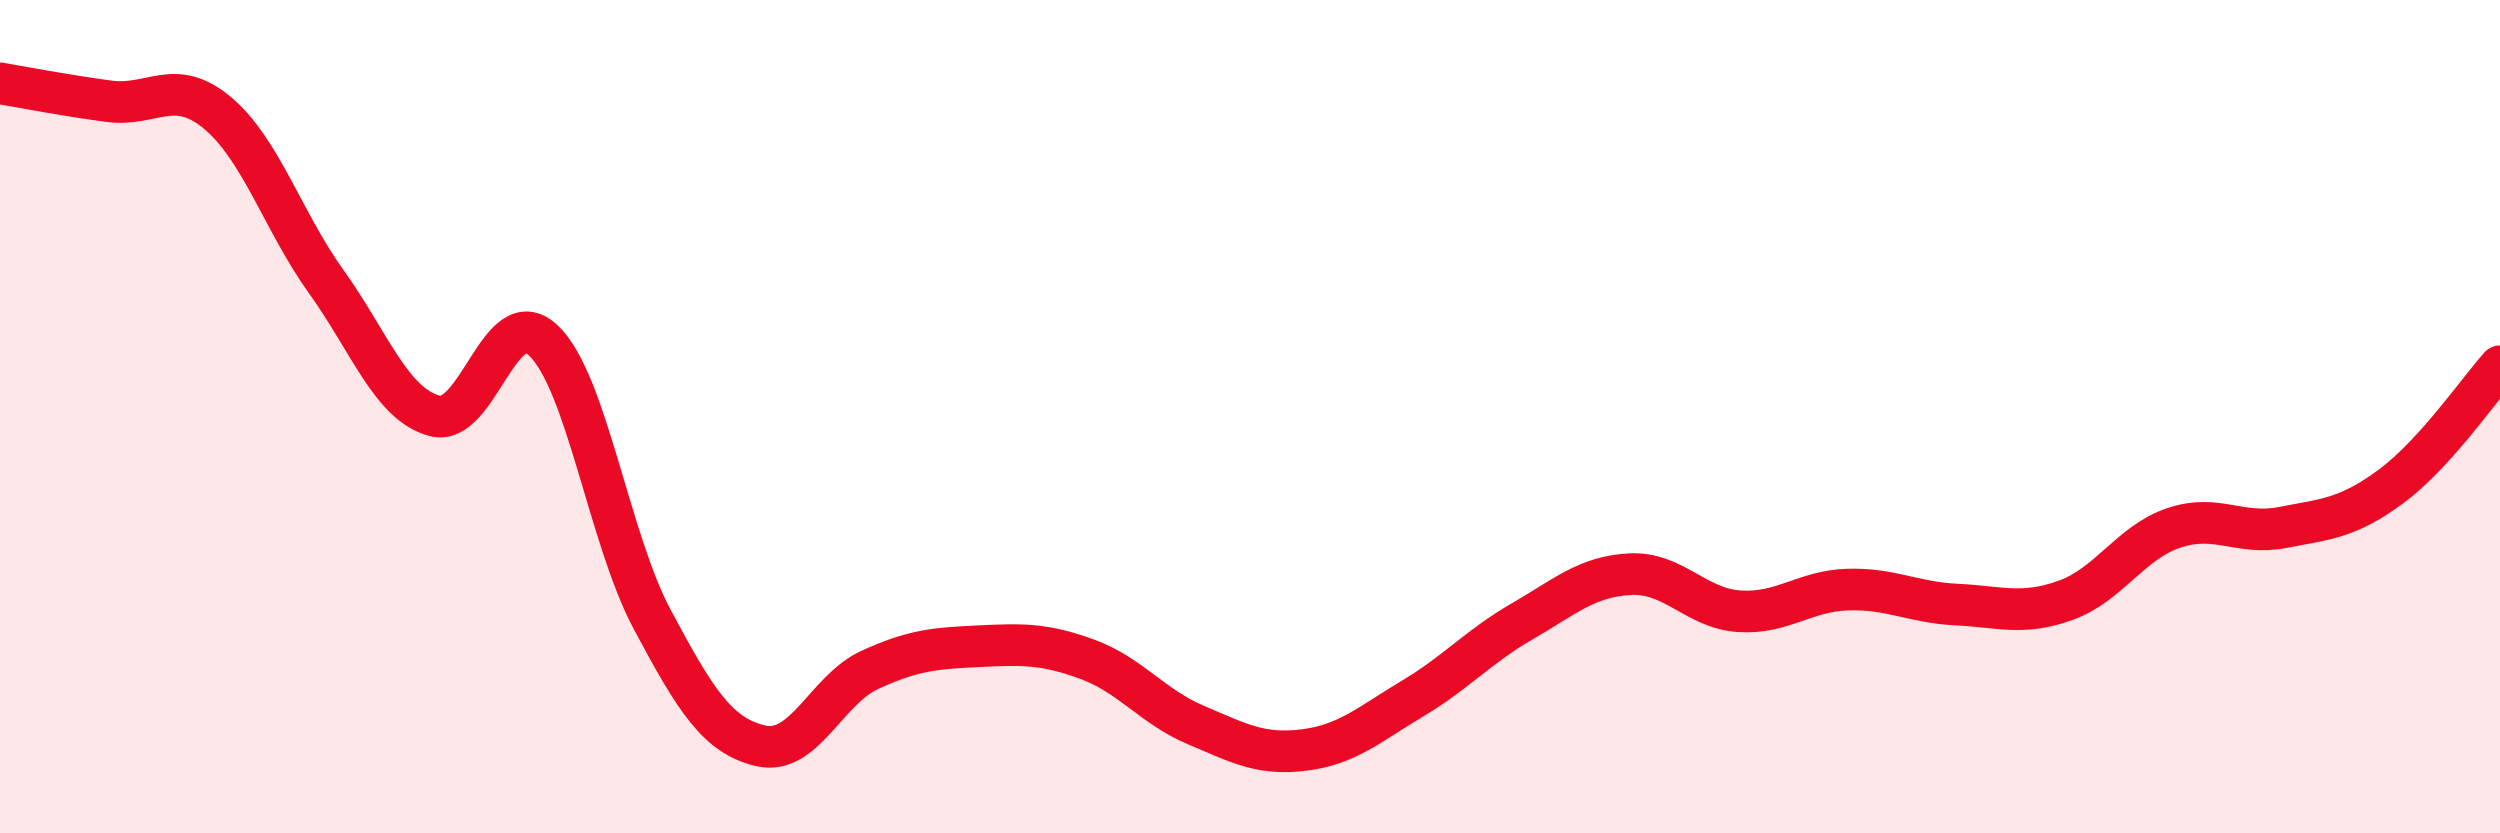 
    <svg width="60" height="20" viewBox="0 0 60 20" xmlns="http://www.w3.org/2000/svg">
      <path
        d="M 0,2 C 0.52,2.09 1.57,2.29 2.61,2.43 C 3.65,2.57 4.18,1.84 5.22,2.71 C 6.26,3.58 6.79,5.31 7.83,6.76 C 8.87,8.21 9.39,9.7 10.43,9.98 C 11.47,10.26 12,7.19 13.04,8.17 C 14.08,9.15 14.61,12.91 15.65,14.86 C 16.69,16.81 17.22,17.66 18.26,17.9 C 19.3,18.14 19.83,16.56 20.87,16.08 C 21.91,15.6 22.44,15.56 23.48,15.51 C 24.52,15.46 25.05,15.44 26.09,15.82 C 27.13,16.2 27.66,16.96 28.7,17.4 C 29.74,17.84 30.26,18.13 31.3,18 C 32.34,17.87 32.87,17.38 33.91,16.76 C 34.95,16.14 35.48,15.52 36.52,14.92 C 37.56,14.32 38.09,13.83 39.13,13.78 C 40.17,13.73 40.7,14.6 41.74,14.67 C 42.78,14.74 43.31,14.18 44.35,14.15 C 45.39,14.12 45.92,14.46 46.96,14.51 C 48,14.56 48.53,14.78 49.57,14.41 C 50.61,14.04 51.13,13.02 52.17,12.67 C 53.21,12.32 53.74,12.86 54.78,12.66 C 55.82,12.46 56.35,12.44 57.39,11.67 C 58.43,10.9 59.48,9.37 60,8.79L60 20L0 20Z"
        fill="#EB0A25"
        opacity="0.1"
        stroke-linecap="round"
        stroke-linejoin="round"
      />
      <path
        d="M 0,2 C 0.52,2.09 1.57,2.29 2.61,2.43 C 3.65,2.57 4.18,1.84 5.22,2.71 C 6.26,3.58 6.79,5.31 7.83,6.76 C 8.87,8.21 9.39,9.7 10.43,9.98 C 11.47,10.26 12,7.19 13.04,8.17 C 14.08,9.15 14.61,12.91 15.65,14.86 C 16.69,16.81 17.22,17.66 18.26,17.9 C 19.3,18.14 19.83,16.56 20.87,16.08 C 21.91,15.6 22.44,15.56 23.48,15.51 C 24.52,15.46 25.05,15.44 26.09,15.82 C 27.13,16.2 27.66,16.96 28.7,17.4 C 29.74,17.84 30.26,18.13 31.3,18 C 32.34,17.87 32.87,17.38 33.91,16.76 C 34.95,16.14 35.48,15.52 36.52,14.92 C 37.56,14.32 38.09,13.83 39.13,13.78 C 40.17,13.73 40.7,14.6 41.74,14.67 C 42.78,14.74 43.31,14.18 44.35,14.15 C 45.39,14.12 45.92,14.46 46.96,14.51 C 48,14.56 48.53,14.78 49.57,14.41 C 50.61,14.04 51.13,13.02 52.17,12.67 C 53.21,12.32 53.74,12.86 54.78,12.66 C 55.82,12.46 56.35,12.44 57.39,11.67 C 58.43,10.9 59.48,9.37 60,8.79"
        stroke="#EB0A25"
        stroke-width="1"
        fill="none"
        stroke-linecap="round"
        stroke-linejoin="round"
      />
    </svg>
  